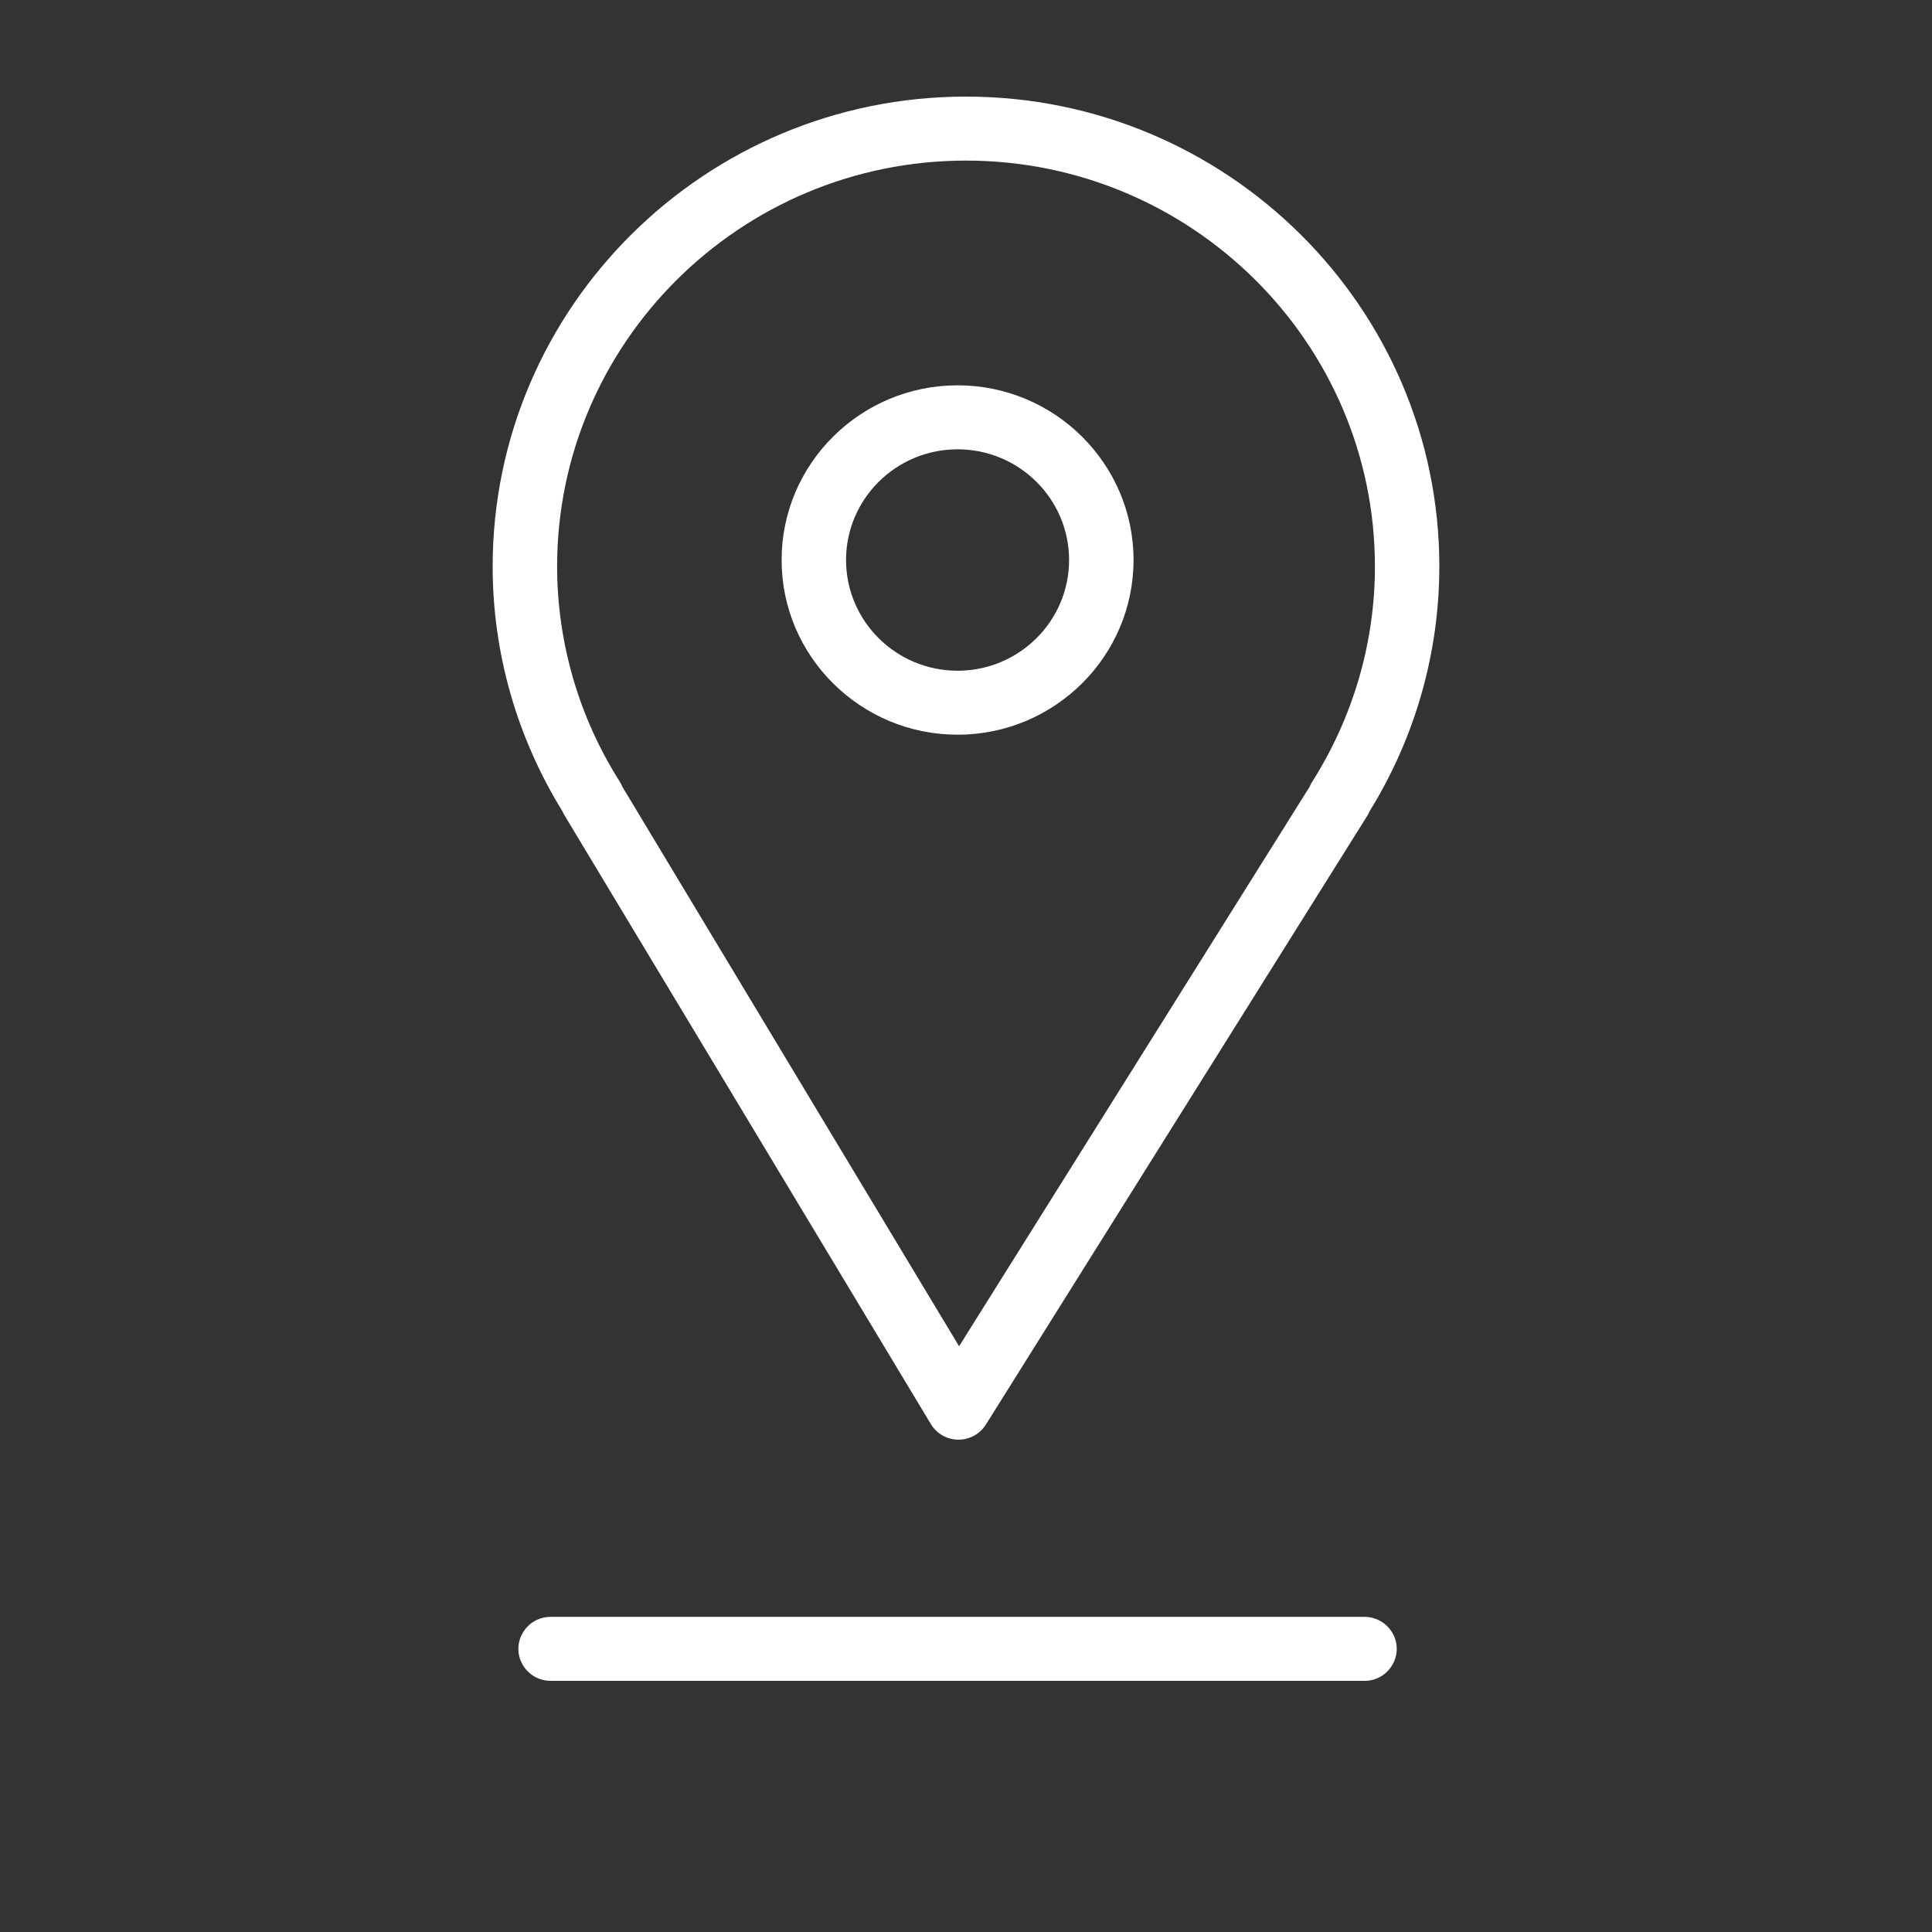 <?xml version="1.0" encoding="UTF-8"?> <svg xmlns="http://www.w3.org/2000/svg" viewBox="0 0 100.00 100.00" data-guides="{&quot;vertical&quot;:[],&quot;horizontal&quot;:[]}"><rect x="0" y="0" width="100.00" height="100.00" fill="#333333" stroke="none"/><defs></defs><path fill="#ffffff" stroke="#333333" fill-opacity="1" stroke-width="0" stroke-opacity="1" alignment-baseline="baseline" baseline-shift="baseline" color="rgb(51, 51, 51)" fill-rule="evenodd" id="tSvg161d4c3e185" title="Path 1" d="M29.218 42.2C35.539 52.704 41.861 63.208 48.182 73.712C48.48 74.207 49.017 74.513 49.599 74.517C49.603 74.517 49.608 74.517 49.613 74.517C50.189 74.517 50.725 74.222 51.029 73.736C57.61 63.232 64.19 52.728 70.77 42.225C70.819 42.146 70.861 42.065 70.895 41.982C73.25 38.173 74.498 33.791 74.5 29.322C74.5 15.911 63.508 5 49.997 5C36.49 5 25.5 15.911 25.5 29.322C25.5 33.785 26.746 38.157 29.108 41.985C29.139 42.059 29.175 42.131 29.218 42.2ZM49.998 8.312C61.67 8.312 71.166 17.738 71.166 29.323C71.166 33.258 70.042 37.113 67.916 40.471C67.866 40.549 67.823 40.632 67.788 40.719C61.739 50.373 55.691 60.028 49.642 69.682C43.836 60.035 38.031 50.389 32.225 40.742C32.187 40.647 32.141 40.556 32.086 40.47C29.966 37.132 28.839 33.267 28.836 29.322C28.836 17.738 38.33 8.312 49.998 8.312Z"></path><path fill="#ffffff" stroke="#333333" fill-opacity="1" stroke-width="0" stroke-opacity="1" alignment-baseline="baseline" baseline-shift="baseline" color="rgb(51, 51, 51)" fill-rule="evenodd" id="tSvg11c16609c9a" title="Path 2" d="M49.564 38.028C54.586 38.028 58.672 33.972 58.672 28.986C58.672 24.001 54.586 19.944 49.564 19.944C44.542 19.944 40.456 24.001 40.456 28.986C40.456 33.972 44.542 38.028 49.564 38.028ZM49.564 23.256C52.75 23.259 55.333 25.823 55.336 28.986C55.333 32.15 52.75 34.714 49.564 34.717C46.377 34.714 43.795 32.15 43.791 28.986C43.795 25.823 46.377 23.259 49.564 23.256ZM70.625 83.689C56.584 83.689 42.543 83.689 28.501 83.689C27.218 83.689 26.415 85.069 27.057 86.172C27.355 86.685 27.905 87 28.501 87C42.543 87 56.584 87 70.625 87C71.909 87 72.711 85.621 72.07 84.517C71.772 84.005 71.221 83.689 70.625 83.689Z"></path></svg> 
